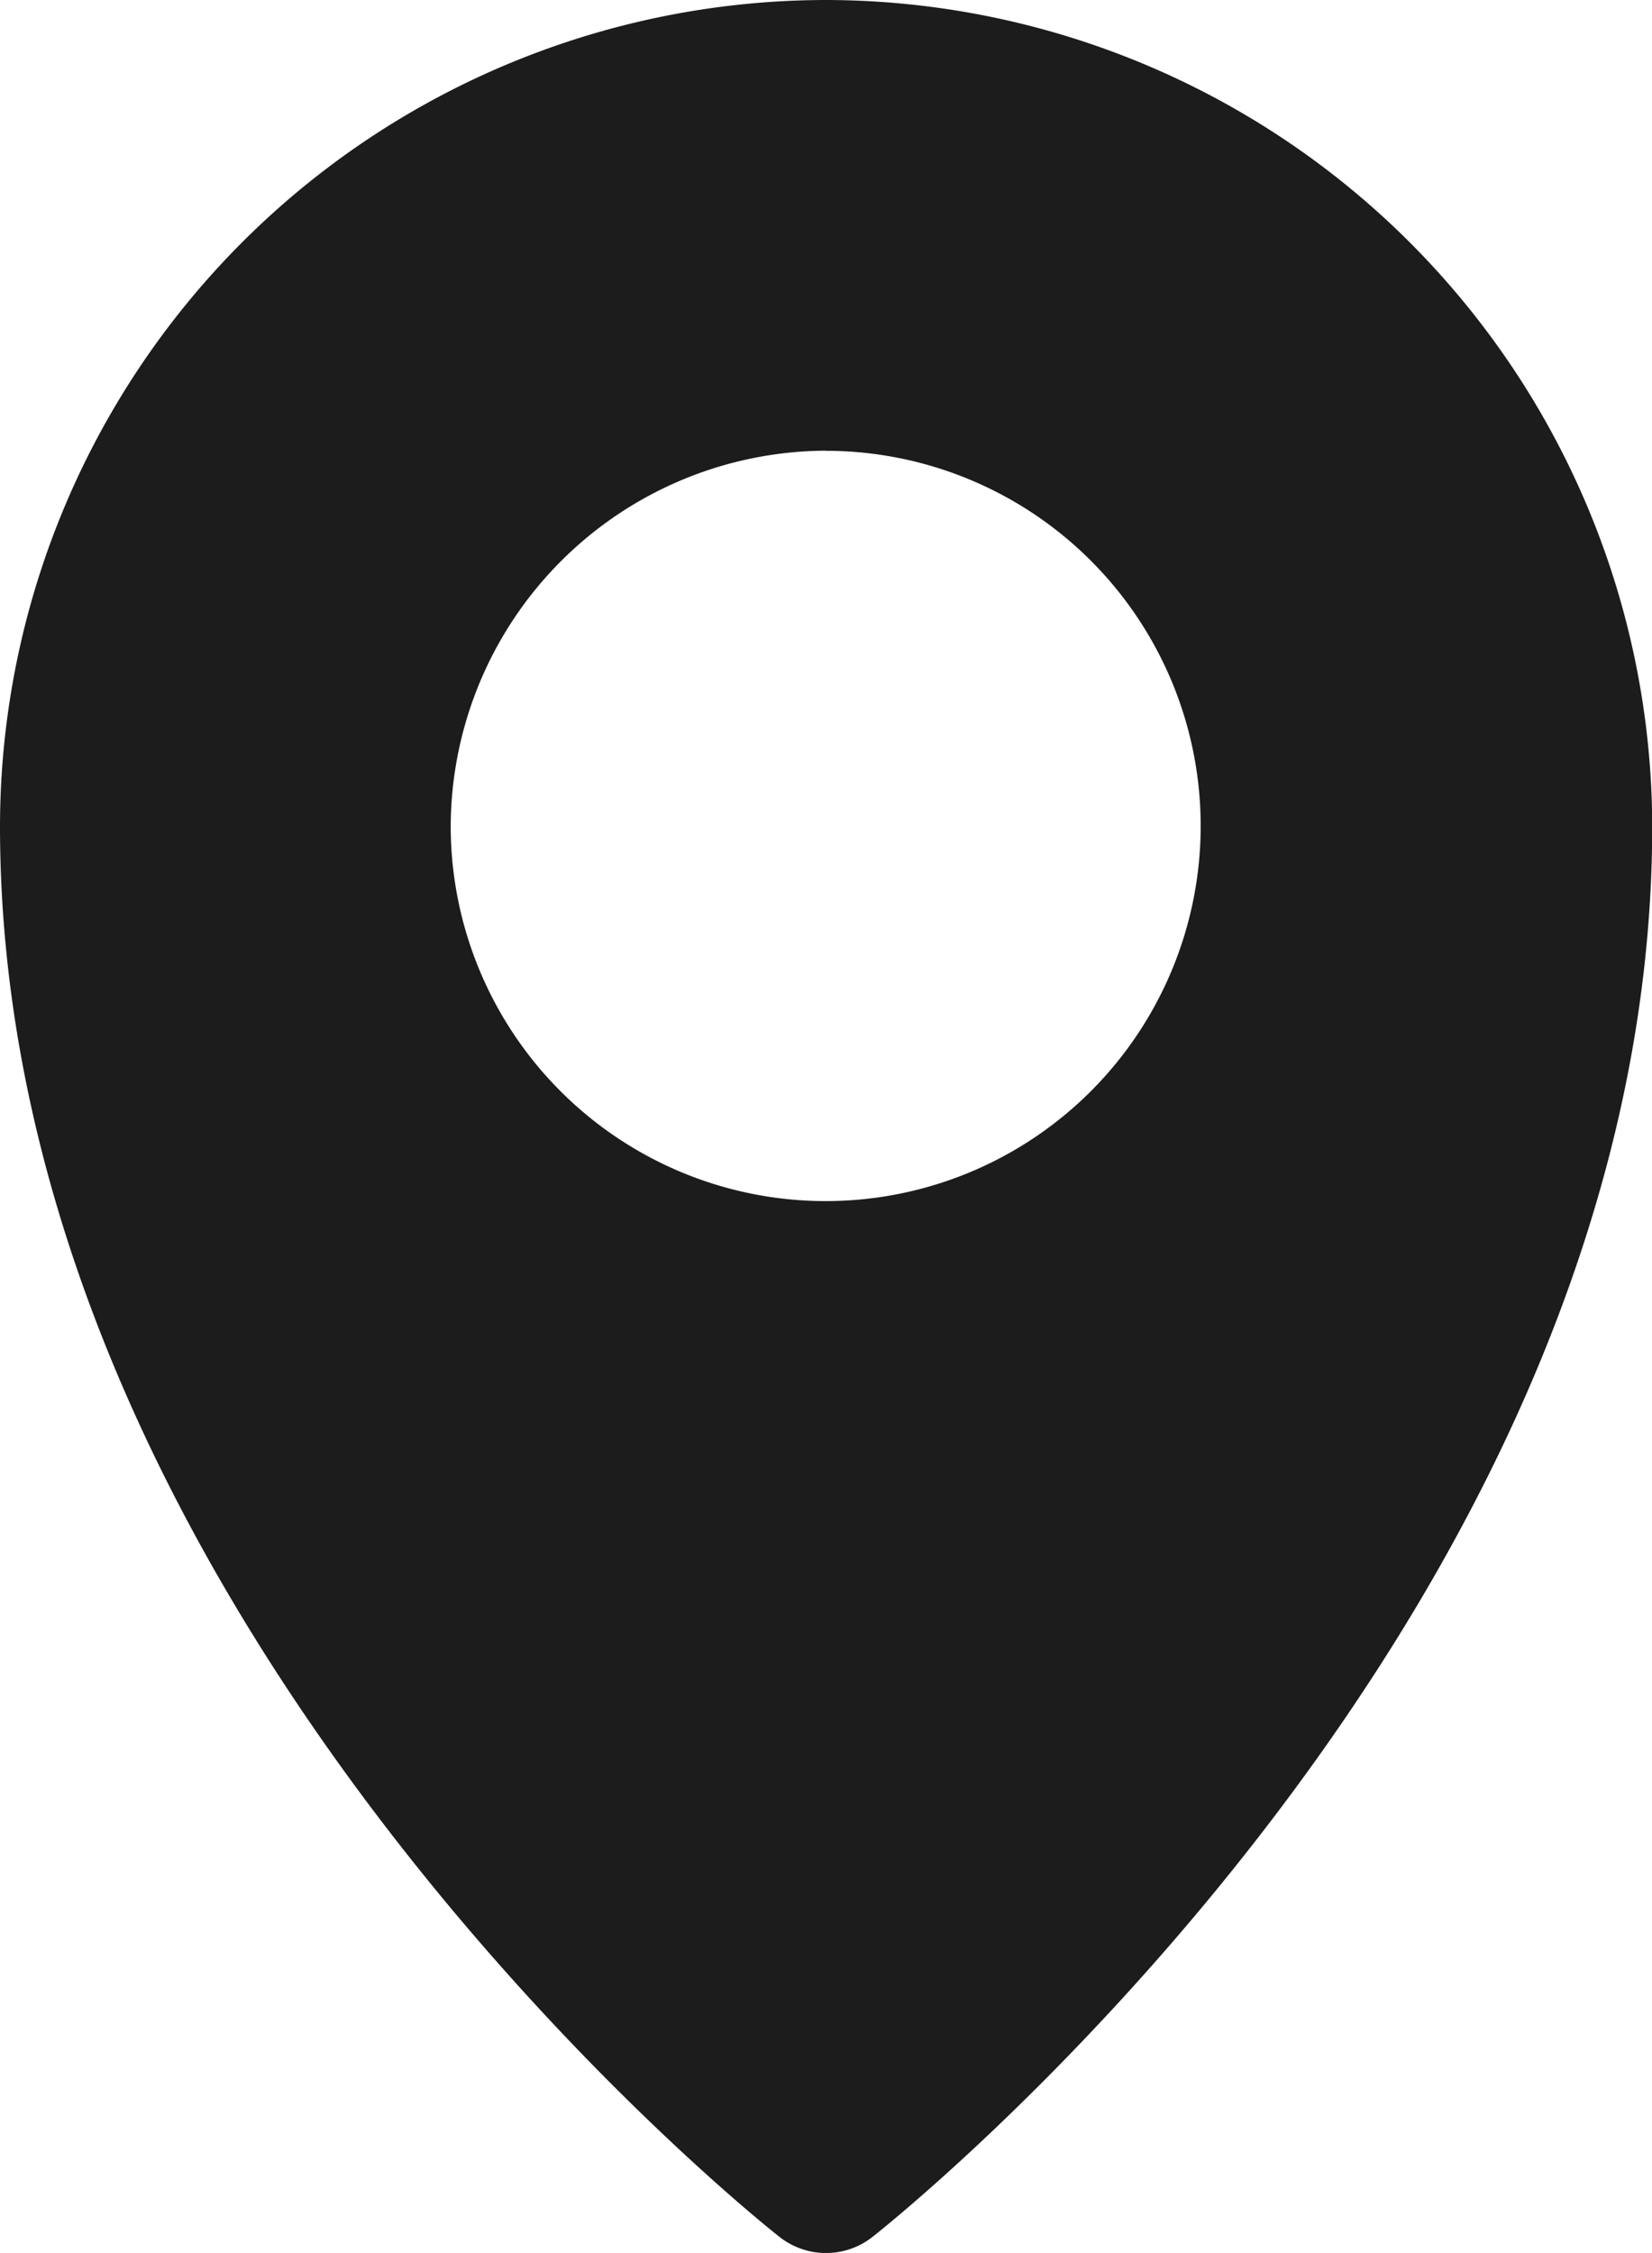 <svg xmlns="http://www.w3.org/2000/svg" width="15.86" height="21.62" viewBox="0 0 15.86 21.62">
  <path id="path929" d="M9.249.264A7.938,7.938,0,0,0,1.322,8.192c0,7.689,7.48,13.535,7.48,13.535a.721.721,0,0,0,.9,0s7.482-5.846,7.482-13.535A7.944,7.944,0,0,0,9.249.264Zm0,4.326a3.6,3.6,0,1,1-3.6,3.6A3.617,3.617,0,0,1,9.249,4.589Z" transform="translate(-1.322 -0.264)" fill="#1c1c1c"/>
</svg>
